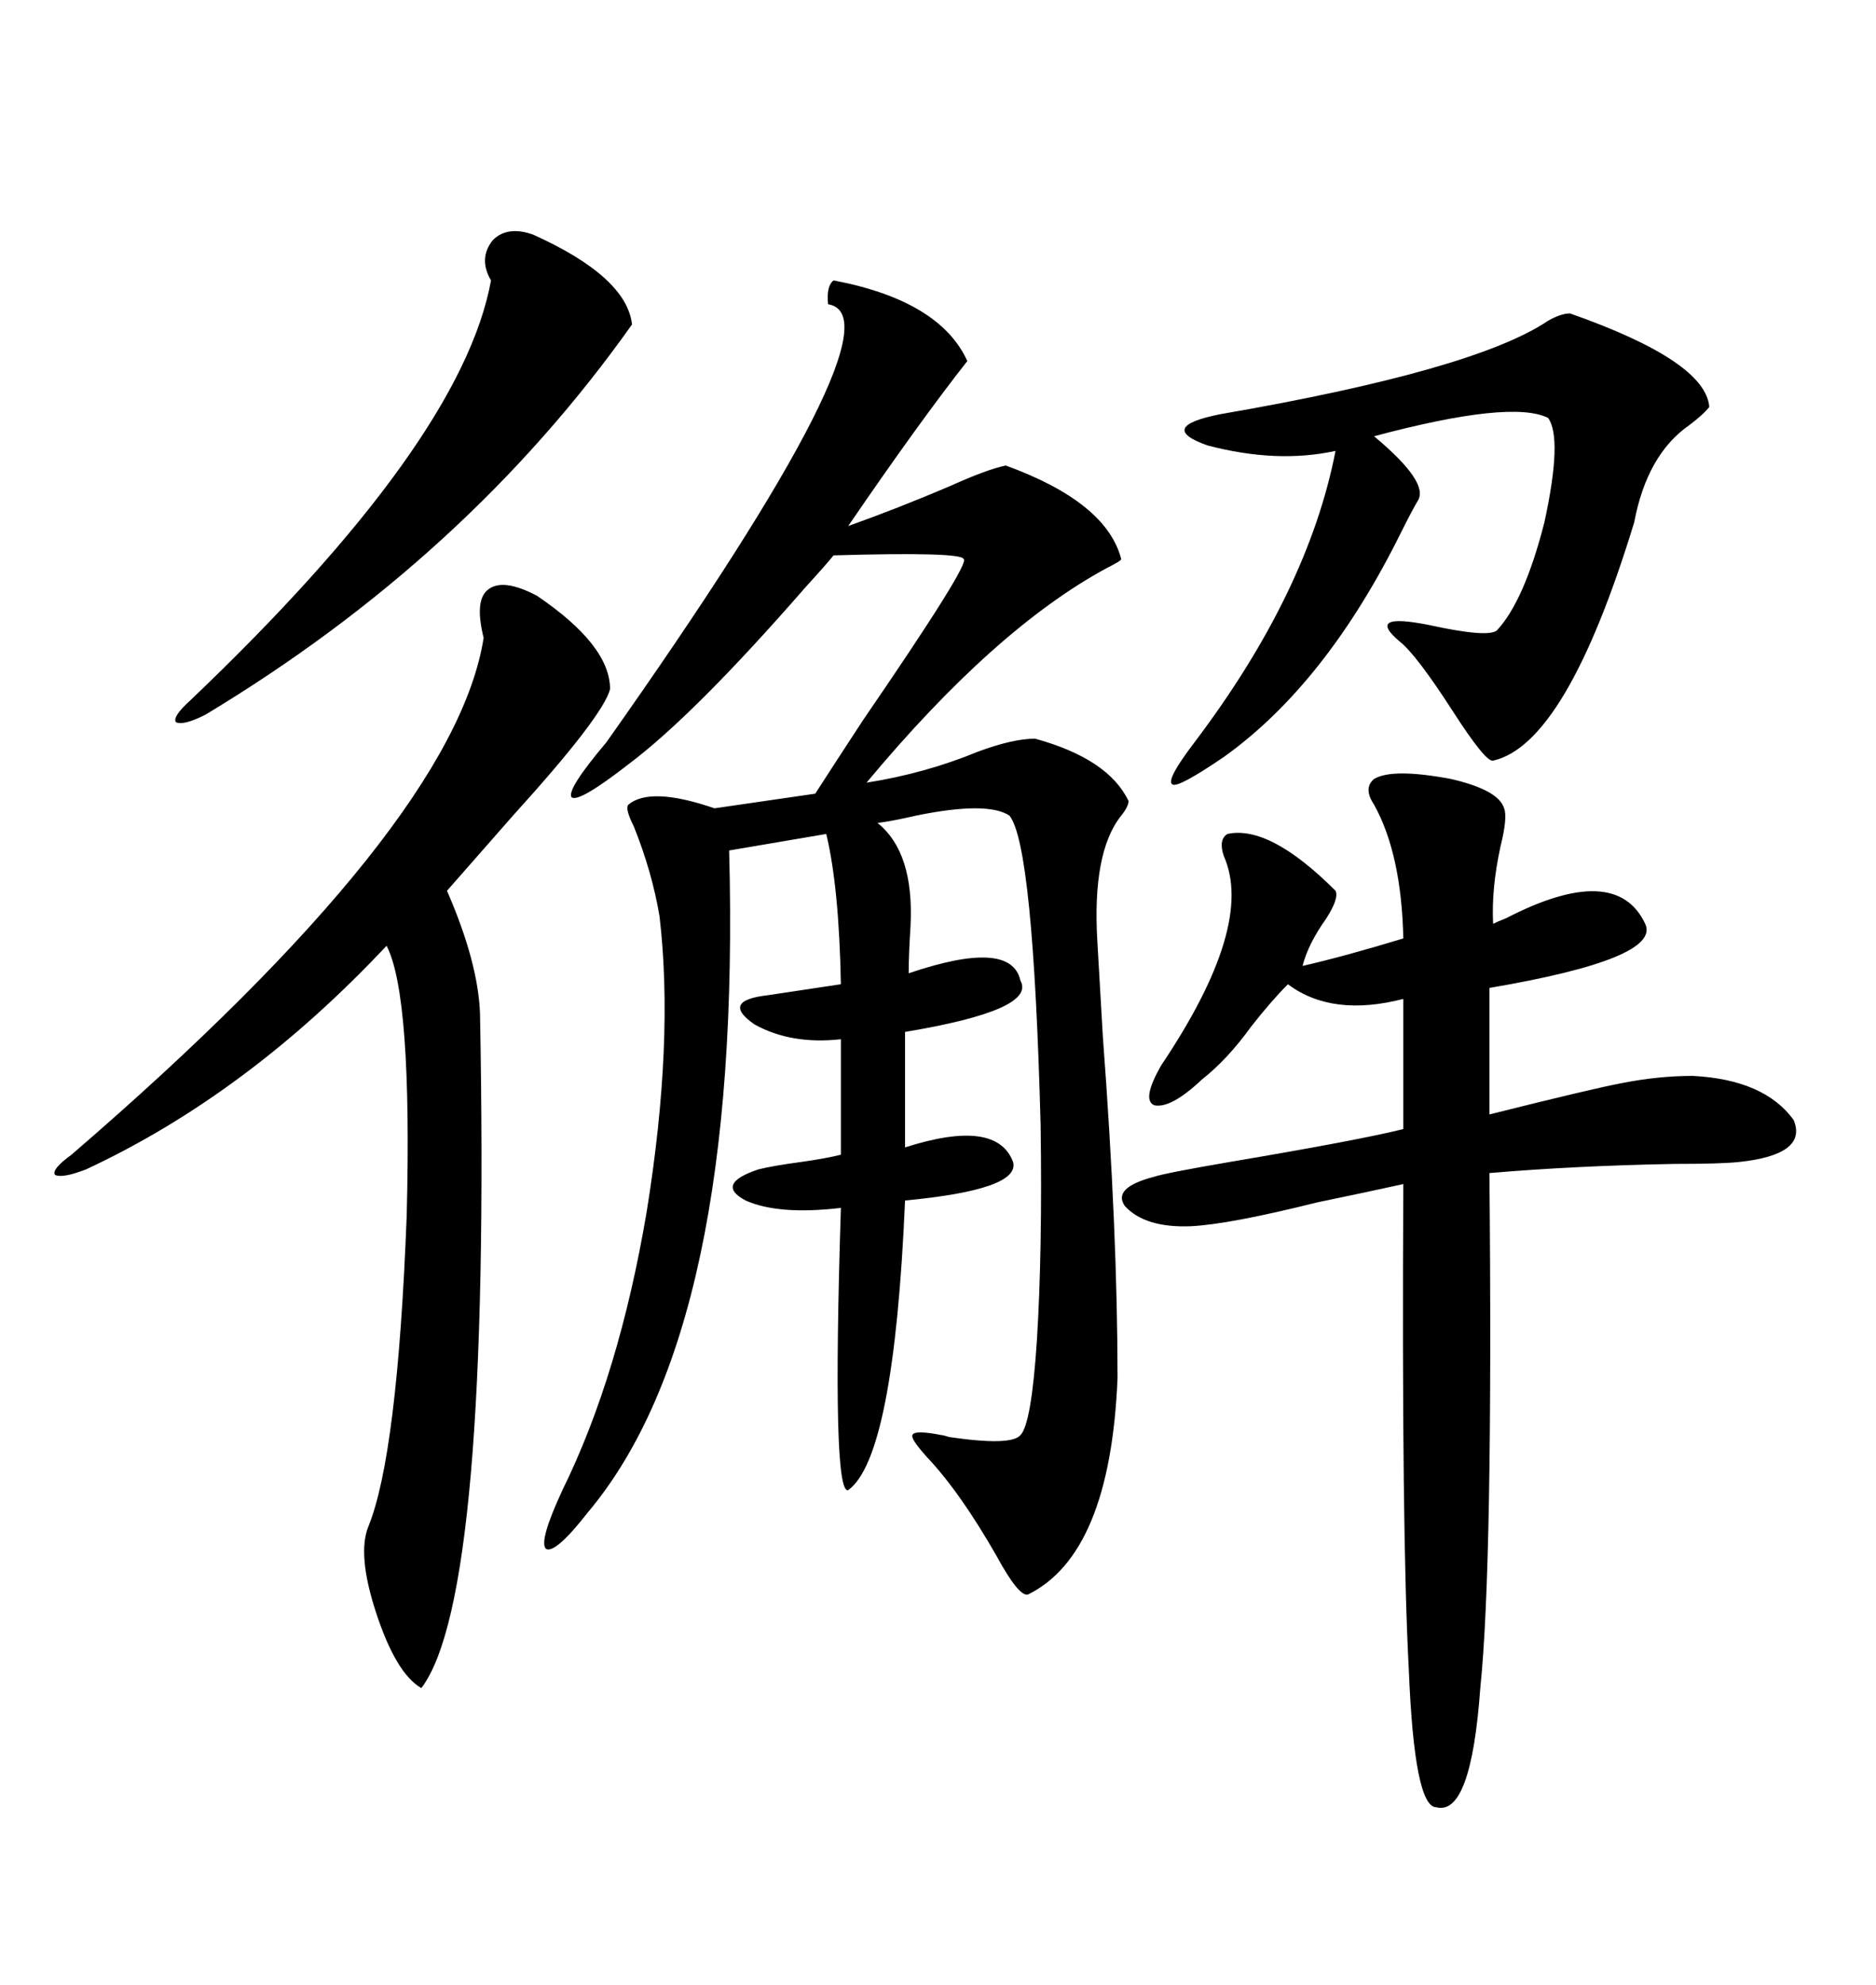 <svg xmlns="http://www.w3.org/2000/svg" xmlns:xlink="http://www.w3.org/1999/xlink" width="300" height="317.285"><path d="M133.30 44.82L133.30 44.82Q150.29 48.05 154.69 57.71L154.69 57.71Q147.07 67.38 135.64 84.08L135.64 84.08Q143.85 81.15 152.05 77.64L152.05 77.64Q157.91 75 160.84 74.41L160.84 74.41Q176.95 80.27 179.30 89.36L179.30 89.36Q179.30 89.65 176.95 90.82L176.95 90.82Q159.08 100.49 138.57 125.10L138.57 125.10Q147.95 123.63 156.45 120.12L156.45 120.12Q162.01 118.07 165.53 118.07L165.53 118.07Q177.25 121.29 180.47 128.03L180.47 128.03Q180.47 128.91 179.30 130.37L179.30 130.37Q174.61 136.23 175.49 150.59L175.49 150.59Q175.78 155.57 176.37 165.82L176.37 165.82Q178.71 196.88 178.71 220.31L178.71 220.31Q177.54 248.44 164.36 254.88L164.36 254.88Q162.89 255.18 159.38 248.73L159.38 248.73Q153.52 238.48 148.24 232.91L148.24 232.91Q145.61 229.98 145.90 229.39L145.90 229.39Q146.19 228.52 150.59 229.39L150.59 229.39Q150.88 229.39 151.76 229.69L151.76 229.69Q161.72 231.15 163.18 229.39L163.18 229.39Q164.94 227.64 165.82 214.16L165.82 214.16Q166.70 200.10 166.41 179.88L166.41 179.88Q165.23 135.06 161.43 130.37L161.43 130.37Q157.91 128.03 146.48 130.37L146.48 130.37Q142.68 131.25 140.33 131.54L140.33 131.54Q146.19 136.23 145.61 147.95L145.61 147.95Q145.31 152.64 145.31 155.57L145.31 155.57Q161.72 150 163.18 156.74L163.18 156.74Q165.82 161.43 144.73 164.94L144.73 164.94L144.73 183.40Q159.38 178.71 162.01 185.74L162.01 185.74Q163.18 190.14 144.73 191.89L144.73 191.89Q142.97 232.91 135.64 238.18L135.64 238.18Q133.01 239.06 134.47 193.07L134.47 193.07Q124.51 194.24 119.24 191.89L119.24 191.89Q114.26 189.26 121.29 186.91L121.29 186.91Q123.63 186.33 128.03 185.74L128.03 185.74Q132.13 185.16 134.47 184.57L134.47 184.57L134.47 166.11Q126.56 166.99 120.70 163.77L120.70 163.77Q115.14 159.96 122.75 159.08L122.75 159.08Q134.47 157.32 134.47 157.32L134.47 157.32Q134.18 141.80 132.13 133.30L132.13 133.30L116.60 135.94Q118.65 212.40 94.04 241.70L94.04 241.70Q88.77 248.44 87.30 247.56L87.30 247.56Q86.13 246.39 89.94 238.18L89.94 238.18Q99.02 219.73 103.42 193.65L103.42 193.65Q107.81 166.41 105.47 146.48L105.47 146.48Q104.30 139.45 101.37 132.13L101.37 132.13Q99.90 129.20 100.49 128.61L100.49 128.61Q104.00 125.68 114.26 129.20L114.26 129.20L130.37 126.86Q133.01 122.75 137.99 115.14L137.99 115.14Q155.27 89.94 154.10 89.36L154.10 89.36Q153.81 88.18 133.30 88.77L133.30 88.77Q132.13 90.23 128.91 93.75L128.91 93.75Q111.04 114.26 100.49 122.17L100.49 122.17Q92.58 128.32 91.41 127.44L91.41 127.44Q90.53 126.27 96.97 118.65L96.97 118.65Q145.02 50.68 132.42 48.63L132.42 48.63Q132.13 45.70 133.30 44.82ZM219.73 124.51L219.73 124.51Q222.66 122.75 232.03 124.51L232.03 124.51Q239.65 126.27 240.53 129.20L240.53 129.20Q241.11 130.66 239.94 135.35L239.94 135.35Q238.48 142.09 238.77 147.66L238.77 147.66Q239.36 147.36 240.82 146.78L240.82 146.78Q258.40 137.70 263.09 147.66L263.09 147.66Q265.72 153.22 238.18 157.91L238.18 157.91L238.18 178.13Q254.59 174.02 259.28 173.14L259.28 173.14Q265.14 171.97 270.70 171.97L270.70 171.97Q282.13 172.56 286.82 179.00L286.82 179.00Q289.16 184.57 278.03 185.74L278.03 185.74Q275.10 186.04 267.77 186.04L267.77 186.04Q251.95 186.33 238.18 187.50L238.18 187.50Q238.77 250.20 236.72 269.82L236.72 269.82Q235.25 290.33 229.69 288.87L229.69 288.87Q226.17 288.87 225.29 266.89L225.29 266.89Q224.12 245.21 224.41 189.26L224.41 189.26Q219.14 190.43 210.64 192.19L210.64 192.19Q196.58 195.70 190.43 196.00L190.43 196.00Q183.11 196.29 179.88 192.77L179.88 192.77Q177.83 189.84 184.57 188.09L184.57 188.09Q186.33 187.50 196.58 185.74L196.58 185.74Q217.38 182.23 224.41 180.47L224.41 180.47L224.41 159.67Q212.99 162.60 205.96 157.32L205.96 157.32Q203.32 159.96 200.10 164.06L200.10 164.06Q196.29 169.34 192.19 172.56L192.19 172.56Q187.21 177.25 184.57 176.66L184.57 176.66Q182.52 175.78 185.74 170.21L185.74 170.21Q200.68 147.95 195.70 136.82L195.70 136.82Q194.82 134.18 196.29 133.30L196.29 133.30Q203.03 131.84 213.57 142.38L213.57 142.38Q214.16 143.55 212.11 146.78L212.11 146.78Q209.18 150.88 208.30 154.39L208.30 154.39Q214.75 152.93 224.41 150L224.41 150Q224.12 136.52 219.73 128.61L219.73 128.61Q217.97 125.98 219.73 124.51ZM85.84 95.21L85.84 95.21Q97.56 103.13 97.56 110.16L97.56 110.16Q96.39 114.55 82.03 130.37L82.03 130.37Q75.59 137.70 71.48 142.38L71.48 142.38Q76.46 153.81 76.76 162.01L76.76 162.01Q78.52 255.18 67.38 269.82L67.38 269.82Q63.28 267.48 60.06 257.52L60.06 257.52Q57.13 248.44 58.89 244.04L58.89 244.04Q63.57 232.62 65.04 194.24L65.04 194.24Q65.92 159.08 61.82 151.17L61.82 151.17Q39.55 174.90 13.77 186.91L13.77 186.91Q9.96 188.38 8.79 187.79L8.79 187.79Q8.20 186.91 11.43 184.57L11.43 184.57Q72.66 131.84 77.34 101.95L77.34 101.95Q75.88 96.09 77.93 94.34L77.93 94.34Q80.27 92.29 85.84 95.21ZM251.07 50.10L251.07 50.10Q272.75 57.71 273.34 65.04L273.34 65.04Q272.46 66.21 270.12 67.97L270.12 67.97Q263.38 72.66 261.33 83.50L261.33 83.50Q250.49 118.95 238.77 121.58L238.77 121.58Q237.60 121.88 232.32 113.67L232.32 113.67Q226.46 104.59 223.83 102.54L223.83 102.54Q218.26 97.85 228.52 99.90L228.52 99.90Q237.89 101.95 239.36 100.78L239.36 100.78Q243.75 96.09 246.97 83.50L246.97 83.50Q249.90 70.02 247.56 66.80L247.56 66.80Q241.70 63.87 219.73 69.73L219.73 69.73Q228.52 77.05 226.76 79.98L226.76 79.98Q225.88 81.45 224.12 84.96L224.12 84.96Q212.11 109.28 195.70 121.00L195.70 121.00Q188.38 125.98 187.50 125.39L187.50 125.39Q186.33 124.80 191.02 118.65L191.02 118.65Q209.18 94.63 213.57 72.07L213.57 72.07Q204.20 74.12 193.07 71.19L193.07 71.19Q184.86 68.26 195.12 66.21L195.12 66.21Q235.84 59.18 247.56 51.27L247.56 51.27Q249.61 50.10 251.07 50.10ZM85.25 37.50L85.25 37.50Q100.20 44.24 101.07 51.86L101.07 51.86Q74.71 89.06 32.81 114.26L32.81 114.26Q29.30 116.02 28.13 115.43L28.13 115.43Q27.54 114.55 30.47 111.91L30.47 111.91Q73.83 70.61 78.52 44.82L78.52 44.82Q76.46 41.31 78.81 38.38L78.81 38.38Q81.15 36.04 85.25 37.50Z"/></svg>